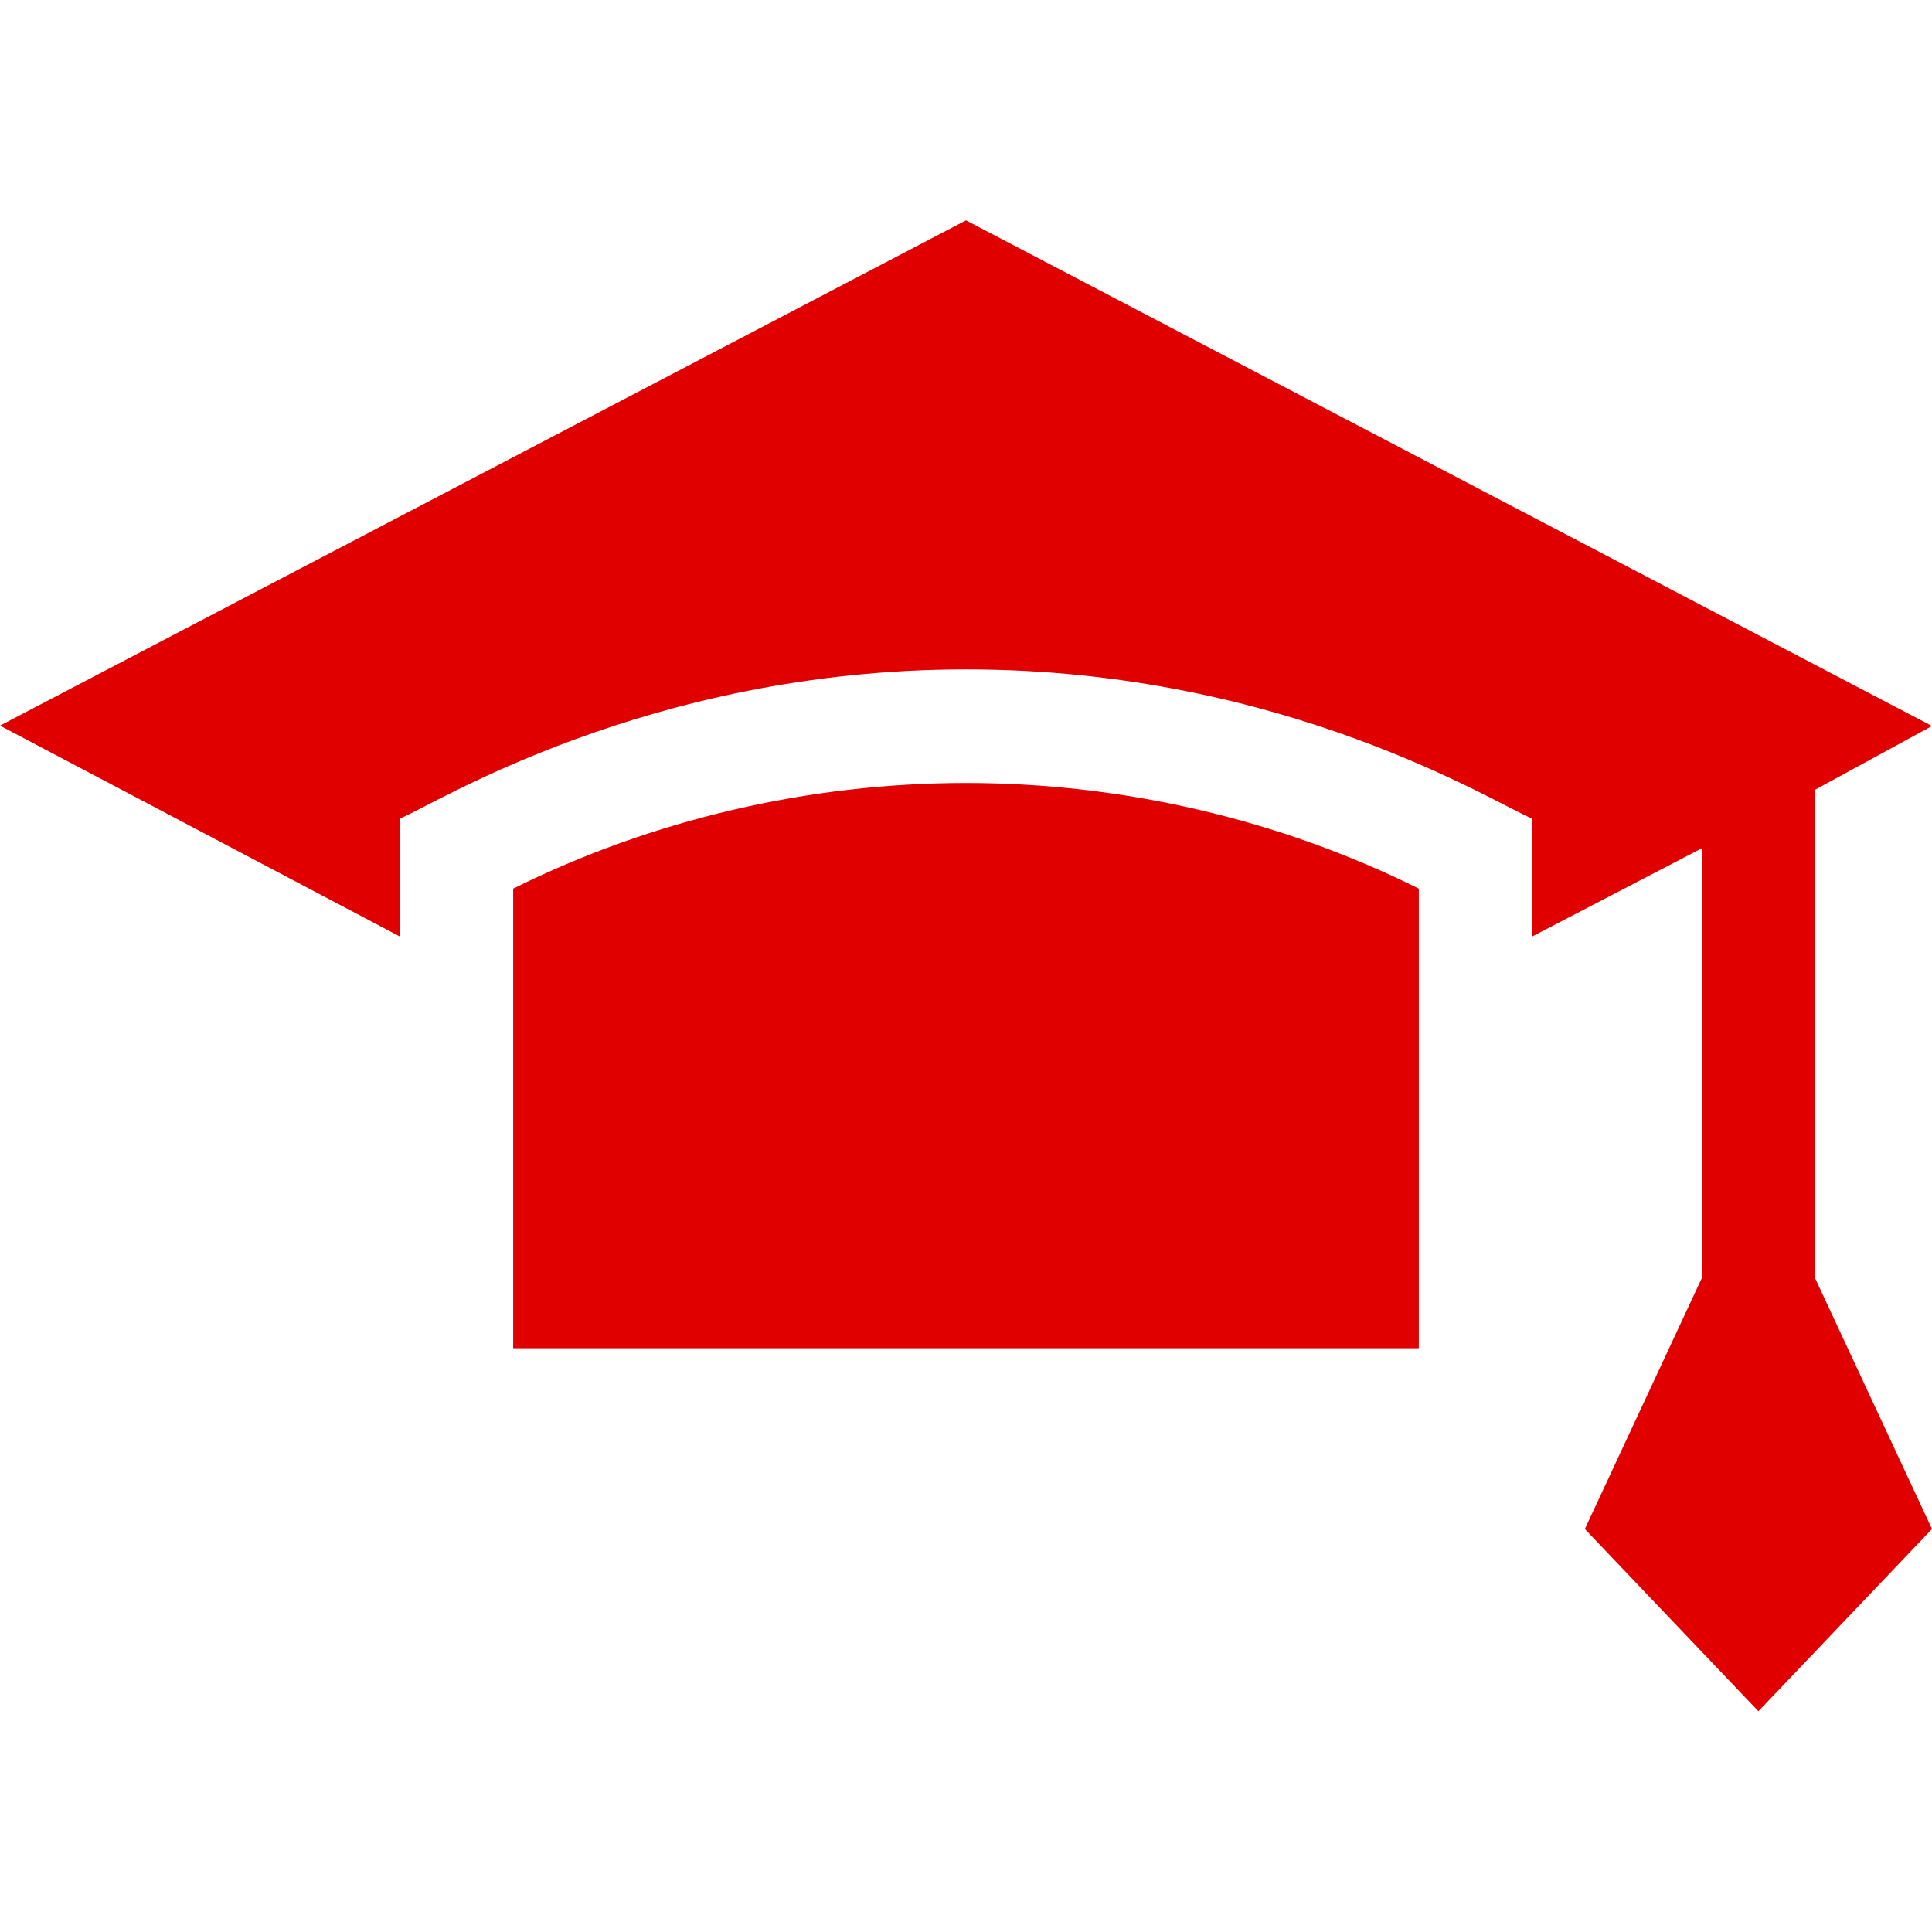 <?xml version="1.0" encoding="UTF-8"?>
<svg id="Layer_1" xmlns="http://www.w3.org/2000/svg" version="1.1" viewBox="0 0 512 512">
  <!-- Generator: Adobe Illustrator 29.0.0, SVG Export Plug-In . SVG Version: 2.1.0 Build 186)  -->
  <defs>
    <style>
      .st0 {
        fill: #e00000;
      }
    </style>
  </defs>
  <path class="st0" d="M136,235.5v121.8h240v-121.8c-36.8-18.3-78.3-28-120-28s-83.2,9.7-120,28Z"/>
  <path class="st0" d="M481,209.3l31-16.9L256,58.4,0,192.3l106,55.9v-31.3c8.4-3.2,65.2-39.5,150-39.5s140.9,36,150,39.5v31.3l45-23.4v113.9l-31,66.5,46,48.3,46-48.3-31-66.5v-129.5Z"/>
</svg>